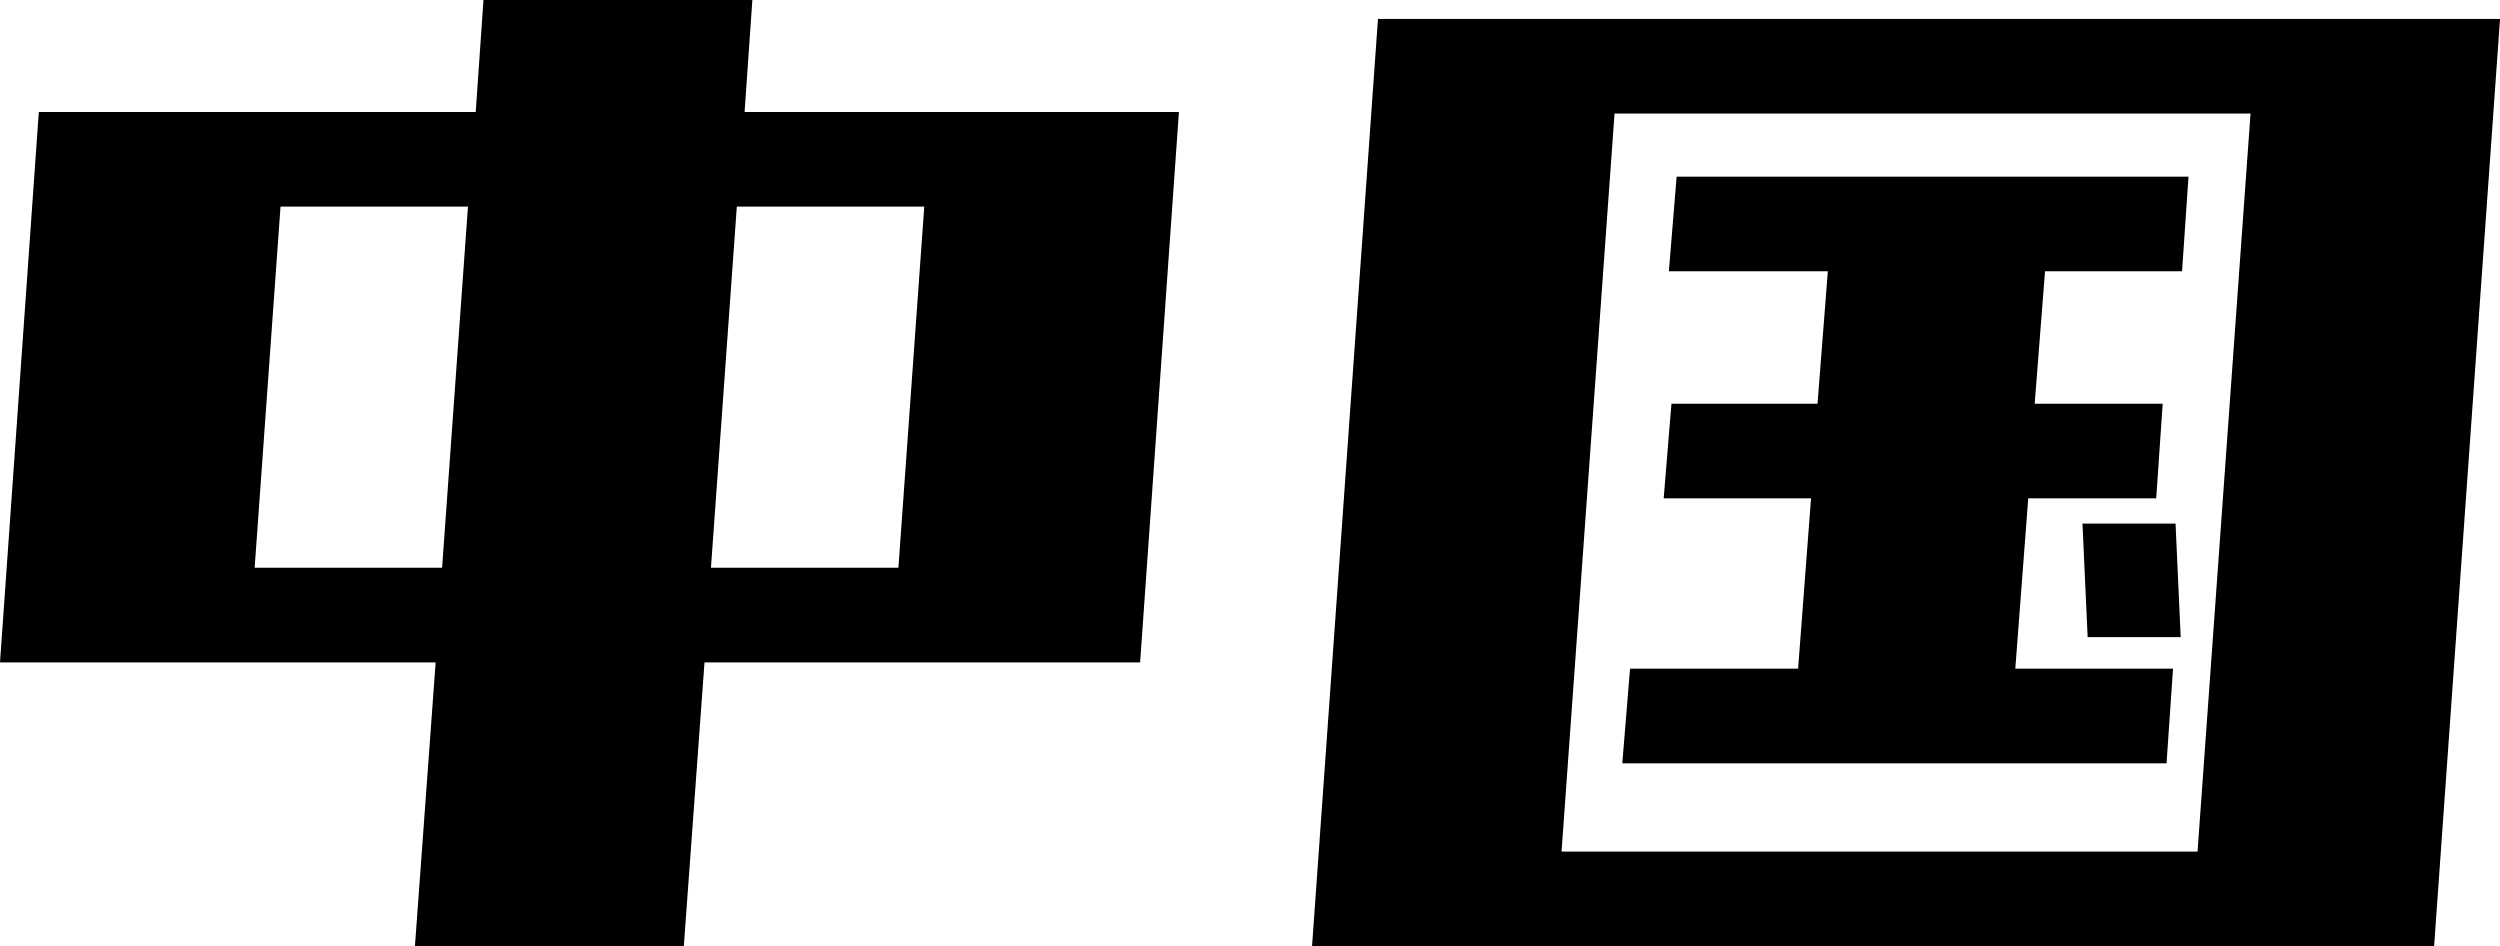 <?xml version="1.0" encoding="UTF-8"?>
<svg id="_レイヤー_2" xmlns="http://www.w3.org/2000/svg" version="1.1" viewBox="0 0 97.988 37.088">
  <!-- Generator: Adobe Illustrator 29.4.0, SVG Export Plug-In . SVG Version: 2.1.0 Build 152)  -->
  <path d="M0,25.962L1.521,4.389h17.125l.304-4.389h10.539l-.305,4.389h17.024l-1.521,21.573h-17.074l-.811,11.126h-10.539l.812-11.126H0ZM10.995,8.098l-1.014,14.155h7.347l1.014-14.155h-7.347ZM36.227,8.098h-7.347l-1.014,14.155h7.347l1.014-14.155Z"/>
  <path d="M51.426,37.088L54.01.742h43.979l-2.584,36.346h-43.979ZM88.21,4.451h-24.928l-2.077,28.928h24.928l2.077-28.928ZM63.586,29.918l.304-3.709h6.587l.507-6.676h-5.776l.305-3.709h5.725l.405-5.192h-6.231l.304-3.708h20.063l-.253,3.708h-5.371l-.405,5.192h5.017l-.254,3.709h-5.016l-.507,6.676h6.182l-.254,3.709h-21.33ZM81.826,24.973l-.203-4.45h3.648l.202,4.45h-3.647Z"/>
</svg>